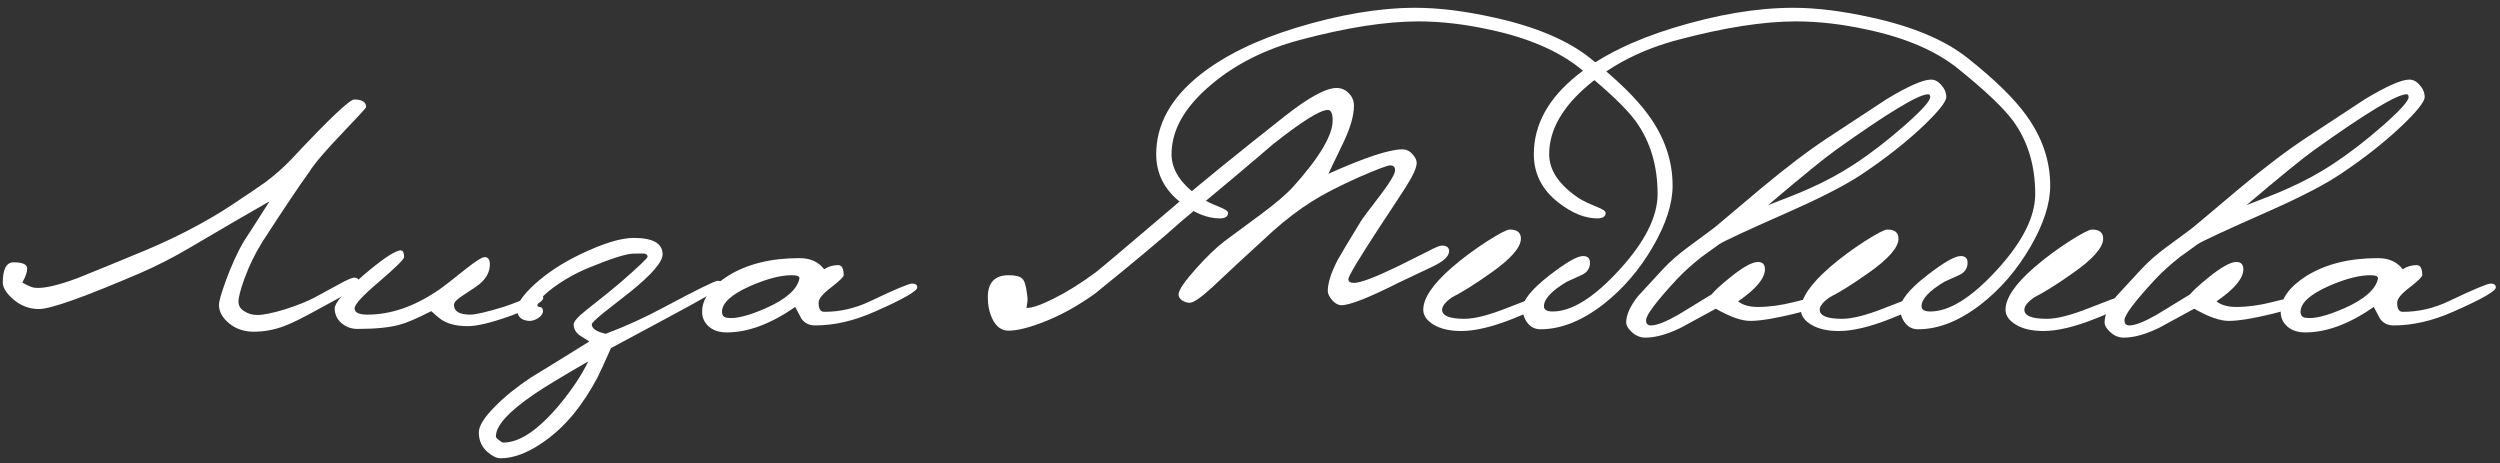 <?xml version="1.0" encoding="UTF-8"?> <svg xmlns="http://www.w3.org/2000/svg" width="205" height="38" viewBox="0 0 205 38" fill="none"><rect x="0" y="0" width="205" height="38" fill="#333333" stroke="none"/><path d="M204.657 23.569C204.657 23.874 203.485 24.541 201.14 25.57C199.463 26.313 197.843 26.685 196.28 26.685C195.803 26.685 195.432 26.504 195.165 26.142C194.993 25.818 194.822 25.494 194.65 25.17C192.649 26.561 190.781 27.257 189.046 27.257C188.417 27.257 187.922 27.095 187.56 26.771C187.197 26.447 187.016 26.047 187.016 25.57C187.016 24.503 187.722 23.521 189.132 22.625C190.695 21.653 192.649 21.167 194.993 21.167C195.889 21.167 196.566 21.472 197.023 22.082C197.366 21.853 197.748 21.739 198.167 21.739C198.472 21.739 198.624 22.015 198.624 22.568C198.624 22.701 198.281 23.035 197.595 23.569C196.909 24.083 196.566 24.503 196.566 24.827C196.566 25.322 196.718 25.57 197.023 25.57C198.319 25.57 199.568 25.284 200.769 24.712C202.808 23.74 203.961 23.254 204.228 23.254C204.514 23.254 204.657 23.359 204.657 23.569ZM194.993 22.854C195.031 22.663 194.822 22.568 194.364 22.568C193.449 22.568 192.315 22.863 190.962 23.454C189.418 24.14 188.646 24.846 188.646 25.57C188.646 25.856 188.779 26.018 189.046 26.056C189.733 26.171 190.809 25.904 192.277 25.256C193.897 24.531 194.803 23.731 194.993 22.854Z" fill="white"></path><path d="M198.822 7.958C198.822 8.339 198.193 9.13 196.935 10.331C195.505 11.684 193.818 13.009 191.874 14.305C190.616 15.144 188.701 16.135 186.127 17.279C182.506 18.88 180.533 19.795 180.209 20.023C179.904 20.252 179.428 20.595 178.779 21.053C177.979 21.682 177.293 22.301 176.721 22.911C175.044 24.722 174.205 25.837 174.205 26.256C174.205 26.542 174.338 26.685 174.605 26.685C175.082 26.685 175.835 26.39 176.864 25.799C177.76 25.246 178.665 24.693 179.58 24.14C179.847 23.817 180.323 23.378 181.01 22.825C182.096 21.93 182.887 21.482 183.383 21.482C183.764 21.482 183.955 21.682 183.955 22.082C183.955 22.825 183.221 23.702 181.753 24.712C182.134 25.017 182.677 25.17 183.383 25.17C184.298 25.17 185.279 25.036 186.328 24.77C187.376 24.503 188.014 24.369 188.243 24.369C188.472 24.369 188.586 24.569 188.586 24.97C188.586 25.103 187.824 25.36 186.299 25.742C184.717 26.123 183.535 26.314 182.754 26.314C182.029 26.314 181.086 25.98 179.923 25.313C178.97 25.827 178.027 26.342 177.093 26.857C175.968 27.41 174.986 27.686 174.148 27.686C173.709 27.686 173.319 27.514 172.975 27.171C172.709 26.904 172.575 26.666 172.575 26.456C172.575 25.827 172.899 25.103 173.547 24.284C173.681 24.131 174.367 23.388 175.606 22.053C176.197 21.424 176.883 20.824 177.664 20.252C179.094 19.204 179.837 18.651 179.895 18.594C181.153 17.526 182.411 16.468 183.669 15.42C185.727 13.705 187.538 12.332 189.101 11.303C191.846 9.492 193.456 8.434 193.933 8.129C195.706 7.062 196.916 6.528 197.564 6.528C197.888 6.528 198.174 6.681 198.422 6.986C198.689 7.272 198.822 7.596 198.822 7.958ZM197.507 7.958C197.507 7.805 197.45 7.729 197.335 7.729C196.554 7.729 194.028 9.254 189.759 12.304C188.825 12.971 186.976 14.477 184.212 16.821C185.813 16.211 186.928 15.763 187.557 15.477C188.891 14.886 190.111 14.229 191.217 13.505C192.589 12.609 193.981 11.541 195.391 10.302C196.802 9.063 197.507 8.282 197.507 7.958Z" fill="white"></path><path d="M174.203 24.827C174.203 25.075 173.422 25.504 171.859 26.114C170.143 26.8 168.714 27.143 167.57 27.143C166.636 27.143 165.883 26.972 165.311 26.629C164.739 26.286 164.453 25.876 164.453 25.399C164.453 24.446 165.245 23.284 166.827 21.911C167.684 21.168 168.647 20.453 169.714 19.767C170.705 19.138 171.315 18.823 171.544 18.823C172.154 18.823 172.459 19.071 172.459 19.567C172.459 20.291 171.63 21.234 169.972 22.397C168.675 23.312 167.627 23.97 166.827 24.37C166.274 24.751 165.997 25.094 165.997 25.399C165.997 25.895 166.607 26.143 167.827 26.143C168.666 26.143 169.829 25.847 171.315 25.256C172.821 24.665 173.612 24.37 173.688 24.37C174.032 24.37 174.203 24.522 174.203 24.827Z" fill="white"></path><path d="M168.117 15.22C168.117 16.707 167.574 18.384 166.488 20.252C165.401 22.12 164.057 23.683 162.456 24.941C160.684 26.314 158.959 27 157.281 27C156.843 27 156.49 26.828 156.223 26.485C155.956 26.142 155.823 25.751 155.823 25.313C155.823 24.627 156.547 23.721 157.996 22.597C159.368 21.529 160.293 20.996 160.769 20.996C161.151 20.996 161.341 21.177 161.341 21.539C161.341 21.996 161.122 22.33 160.684 22.54C160.264 22.73 159.845 22.921 159.426 23.111C158.187 23.855 157.567 24.522 157.567 25.113C157.567 25.399 157.805 25.542 158.282 25.542C159.845 25.542 161.665 24.407 163.743 22.139C165.84 19.852 166.888 17.774 166.888 15.906C166.888 13.581 166.287 11.589 165.087 9.931C164.305 8.863 162.79 7.424 160.541 5.614C158.73 4.165 156.271 3.107 153.164 2.44C151.086 1.982 149.123 1.754 147.274 1.754C144.606 1.754 141.375 2.259 137.582 3.269C134.704 4.032 132.264 5.261 130.262 6.957C128.109 8.768 127.032 10.665 127.032 12.647C127.032 13.962 127.842 15.163 129.462 16.25C129.786 16.459 130.282 16.697 130.949 16.964C131.425 17.155 131.663 17.317 131.663 17.45C131.663 17.755 131.435 17.908 130.977 17.908C129.967 17.908 128.909 17.479 127.804 16.621C126.45 15.573 125.774 14.248 125.774 12.647C125.774 10.207 126.975 8.034 129.376 6.128C131.359 4.565 133.96 3.288 137.182 2.297C140.784 1.191 144.072 0.639 147.046 0.639C148.952 0.639 151.096 0.906 153.479 1.439C156.871 2.183 159.492 3.288 161.341 4.756C163.552 6.509 165.153 8.072 166.145 9.445C167.46 11.256 168.117 13.181 168.117 15.22Z" fill="white"></path><path d="M157.422 24.827C157.422 25.075 156.641 25.504 155.078 26.114C153.362 26.8 151.933 27.143 150.789 27.143C149.855 27.143 149.102 26.972 148.531 26.629C147.959 26.286 147.673 25.876 147.673 25.399C147.673 24.446 148.464 23.284 150.046 21.911C150.904 21.168 151.866 20.453 152.934 19.767C153.925 19.138 154.535 18.823 154.763 18.823C155.373 18.823 155.678 19.071 155.678 19.567C155.678 20.291 154.849 21.234 153.191 22.397C151.895 23.312 150.846 23.97 150.046 24.37C149.493 24.751 149.217 25.094 149.217 25.399C149.217 25.895 149.827 26.143 151.047 26.143C151.885 26.143 153.048 25.847 154.535 25.256C156.041 24.665 156.832 24.37 156.908 24.37C157.251 24.37 157.422 24.522 157.422 24.827Z" fill="white"></path><path d="M159.593 7.958C159.593 8.339 158.964 9.13 157.706 10.331C156.276 11.684 154.589 13.009 152.645 14.305C151.387 15.144 149.471 16.135 146.898 17.279C143.277 18.88 141.304 19.795 140.98 20.023C140.675 20.252 140.198 20.595 139.55 21.053C138.75 21.682 138.063 22.301 137.492 22.911C135.814 24.722 134.976 25.837 134.976 26.256C134.976 26.542 135.109 26.685 135.376 26.685C135.852 26.685 136.605 26.39 137.635 25.799C138.53 25.246 139.436 24.693 140.351 24.14C140.618 23.817 141.094 23.378 141.78 22.825C142.867 21.93 143.658 21.482 144.153 21.482C144.535 21.482 144.725 21.682 144.725 22.082C144.725 22.825 143.991 23.702 142.524 24.712C142.905 25.017 143.448 25.17 144.153 25.17C145.068 25.17 146.05 25.036 147.098 24.77C148.147 24.503 148.785 24.369 149.014 24.369C149.243 24.369 149.357 24.569 149.357 24.97C149.357 25.103 148.595 25.36 147.07 25.742C145.488 26.123 144.306 26.314 143.524 26.314C142.8 26.314 141.857 25.98 140.694 25.313C139.741 25.827 138.797 26.342 137.863 26.857C136.739 27.41 135.757 27.686 134.918 27.686C134.48 27.686 134.089 27.514 133.746 27.171C133.479 26.904 133.346 26.666 133.346 26.456C133.346 25.827 133.67 25.103 134.318 24.284C134.451 24.131 135.138 23.388 136.377 22.053C136.968 21.424 137.654 20.824 138.435 20.252C139.865 19.204 140.608 18.651 140.665 18.594C141.923 17.526 143.181 16.468 144.439 15.42C146.498 13.705 148.309 12.332 149.872 11.303C152.616 9.492 154.227 8.434 154.704 8.129C156.476 7.062 157.687 6.528 158.335 6.528C158.659 6.528 158.945 6.681 159.192 6.986C159.459 7.272 159.593 7.596 159.593 7.958ZM158.278 7.958C158.278 7.805 158.22 7.729 158.106 7.729C157.324 7.729 154.799 9.254 150.529 12.304C149.595 12.971 147.746 14.477 144.983 16.821C146.584 16.211 147.699 15.763 148.328 15.477C149.662 14.886 150.882 14.229 151.987 13.505C153.36 12.609 154.751 11.541 156.162 10.302C157.572 9.063 158.278 8.282 158.278 7.958Z" fill="white"></path><path d="M137.153 15.22C137.153 16.707 136.61 18.384 135.523 20.252C134.437 22.12 133.093 23.683 131.492 24.941C129.719 26.314 127.994 27 126.317 27C125.878 27 125.526 26.828 125.259 26.485C124.992 26.142 124.859 25.751 124.859 25.313C124.859 24.627 125.583 23.721 127.032 22.597C128.404 21.529 129.328 20.996 129.805 20.996C130.186 20.996 130.377 21.177 130.377 21.539C130.377 21.996 130.158 22.33 129.719 22.54C129.3 22.73 128.88 22.921 128.461 23.111C127.222 23.855 126.603 24.522 126.603 25.113C126.603 25.399 126.841 25.542 127.317 25.542C128.88 25.542 130.701 24.407 132.778 22.139C134.875 19.852 135.923 17.774 135.923 15.906C135.923 13.581 135.323 11.589 134.122 9.931C133.341 8.863 131.825 7.424 129.576 5.614C127.765 4.165 125.307 3.107 122.2 2.44C120.122 1.982 118.159 1.754 116.31 1.754C113.641 1.754 110.41 2.259 106.617 3.269C103.739 4.032 101.299 5.261 99.298 6.957C97.144 8.768 96.067 10.665 96.067 12.647C96.067 13.962 96.877 15.163 98.498 16.25C98.822 16.459 99.317 16.697 99.984 16.964C100.461 17.155 100.699 17.317 100.699 17.45C100.699 17.755 100.47 17.908 100.013 17.908C99.003 17.908 97.945 17.479 96.839 16.621C95.486 15.573 94.809 14.248 94.809 12.647C94.809 10.207 96.01 8.034 98.412 6.128C100.394 4.565 102.996 3.288 106.217 2.297C109.82 1.191 113.108 0.639 116.081 0.639C117.987 0.639 120.132 0.906 122.514 1.439C125.907 2.183 128.528 3.288 130.377 4.756C132.588 6.509 134.189 8.072 135.18 9.445C136.495 11.256 137.153 13.181 137.153 15.22Z" fill="white"></path><path d="M126.458 24.827C126.458 25.075 125.676 25.504 124.113 26.114C122.398 26.8 120.968 27.143 119.825 27.143C118.891 27.143 118.138 26.972 117.566 26.629C116.994 26.286 116.708 25.876 116.708 25.399C116.708 24.446 117.499 23.284 119.081 21.911C119.939 21.168 120.902 20.453 121.969 19.767C122.96 19.138 123.57 18.823 123.799 18.823C124.409 18.823 124.714 19.071 124.714 19.567C124.714 20.291 123.885 21.234 122.226 22.397C120.93 23.312 119.882 23.97 119.081 24.37C118.529 24.751 118.252 25.094 118.252 25.399C118.252 25.895 118.862 26.143 120.082 26.143C120.921 26.143 122.083 25.847 123.57 25.256C125.076 24.665 125.867 24.37 125.943 24.37C126.286 24.37 126.458 24.522 126.458 24.827Z" fill="white"></path><path d="M118.827 20.596C118.827 21.015 118.36 21.444 117.426 21.882C116.512 22.32 115.587 22.759 114.653 23.197C112.232 24.417 110.679 25.027 109.993 25.027C109.745 25.027 109.497 24.894 109.249 24.627C109.002 24.341 108.878 24.084 108.878 23.855C108.878 23.207 109.145 22.368 109.678 21.339C109.907 20.92 110.545 19.852 111.594 18.137C111.708 17.946 112.27 17.193 113.281 15.878C114.024 14.887 114.396 14.248 114.396 13.962C114.396 13.695 114.262 13.562 113.996 13.562C113.767 13.562 112.909 13.886 111.422 14.534C109.802 15.258 108.525 15.916 107.591 16.507C106.505 17.193 105.428 18.013 104.36 18.966C103.407 19.843 102.464 20.71 101.53 21.568C100.805 22.254 100.081 22.93 99.357 23.598C98.461 24.417 97.861 24.827 97.555 24.827C97.346 24.827 97.136 24.76 96.927 24.627C96.736 24.494 96.641 24.331 96.641 24.141C96.641 23.798 97.127 23.083 98.099 21.997C98.957 21.044 99.719 20.31 100.386 19.795C101.396 19.052 102.416 18.299 103.445 17.536C104.646 16.64 105.513 15.897 106.047 15.306C108.201 12.905 109.278 11.094 109.278 9.874C109.278 9.302 109.145 9.016 108.878 9.016C108.249 9.016 106.743 9.96 104.36 11.847C102.797 13.2 100.338 15.268 96.984 18.051C95.344 19.519 92.943 21.529 89.779 24.084C88.292 25.151 86.796 25.961 85.29 26.514C84.203 26.914 83.346 27.114 82.717 27.114C82.126 27.114 81.678 26.79 81.373 26.142C81.125 25.628 81.001 25.037 81.001 24.37C81.001 23.169 81.573 22.568 82.717 22.568C83.269 22.568 83.641 22.664 83.832 22.854C83.965 22.969 84.07 23.235 84.146 23.655C84.203 23.979 84.242 24.265 84.261 24.512C84.261 24.684 84.242 24.846 84.203 24.999C84.184 25.151 84.175 25.237 84.175 25.256C84.632 25.256 85.376 24.999 86.405 24.484C87.51 23.931 88.654 23.216 89.836 22.34C90.236 22.035 92.495 20.129 96.612 16.621C98.499 15.001 101.387 12.657 105.275 9.588C107.277 8.006 108.716 7.215 109.592 7.215C109.993 7.215 110.326 7.358 110.593 7.644C110.879 7.911 111.022 8.254 111.022 8.673C111.022 9.493 110.727 10.512 110.136 11.732C109.335 13.391 108.935 14.229 108.935 14.248C111.908 12.914 113.929 12.247 114.996 12.247C115.32 12.247 115.597 12.38 115.825 12.647C116.054 12.895 116.168 13.133 116.168 13.362C116.168 13.762 115.835 14.477 115.168 15.506C114.501 16.536 113.824 17.565 113.138 18.594C111.422 21.225 110.565 22.654 110.565 22.883C110.565 23.093 110.717 23.197 111.022 23.197C111.556 23.197 112.766 22.74 114.653 21.825C114.806 21.749 115.606 21.348 117.055 20.624C117.665 20.3 118.055 20.138 118.227 20.138C118.627 20.138 118.827 20.291 118.827 20.596Z" fill="white"></path><path d="M75.215 23.569C75.215 23.874 74.043 24.541 71.698 25.57C70.021 26.313 68.401 26.685 66.838 26.685C66.361 26.685 65.99 26.504 65.723 26.142C65.551 25.818 65.379 25.494 65.208 25.17C63.207 26.561 61.339 27.257 59.604 27.257C58.975 27.257 58.48 27.095 58.117 26.771C57.755 26.447 57.574 26.047 57.574 25.57C57.574 24.503 58.279 23.521 59.69 22.625C61.253 21.653 63.207 21.167 65.551 21.167C66.447 21.167 67.124 21.472 67.581 22.082C67.924 21.853 68.305 21.739 68.725 21.739C69.03 21.739 69.182 22.015 69.182 22.568C69.182 22.701 68.839 23.035 68.153 23.569C67.467 24.083 67.124 24.503 67.124 24.827C67.124 25.322 67.276 25.57 67.581 25.57C68.877 25.57 70.126 25.284 71.326 24.712C73.366 23.74 74.519 23.254 74.786 23.254C75.072 23.254 75.215 23.359 75.215 23.569ZM65.551 22.854C65.589 22.663 65.379 22.568 64.922 22.568C64.007 22.568 62.873 22.863 61.52 23.454C59.976 24.14 59.204 24.846 59.204 25.57C59.204 25.856 59.337 26.018 59.604 26.056C60.29 26.171 61.367 25.904 62.835 25.256C64.455 24.531 65.36 23.731 65.551 22.854Z" fill="white"></path><path d="M59.306 23.426C59.306 23.54 57.8 24.407 54.788 26.028L50.099 28.544C49.585 29.706 49.213 30.516 48.984 30.974C48.374 32.117 47.717 33.118 47.011 33.976C46.173 34.986 45.248 35.815 44.238 36.463C43.094 37.207 42.027 37.578 41.036 37.578C40.731 37.578 40.388 37.416 40.007 37.092C39.511 36.673 39.263 36.13 39.263 35.463C39.263 34.929 39.702 34.224 40.578 33.347C41.379 32.527 42.37 31.727 43.552 30.945C44.867 30.145 46.459 29.163 48.327 28C48.041 27.81 47.755 27.629 47.469 27.457C47.183 27.209 47.04 26.923 47.04 26.599C47.04 26.371 47.374 25.989 48.041 25.456C49.585 24.236 50.528 23.473 50.871 23.169C52.358 21.872 53.101 21.167 53.101 21.053C53.101 20.881 52.958 20.786 52.672 20.767C53.149 20.786 52.911 20.795 51.958 20.795C51.386 20.795 50.147 21.186 48.241 21.968C47.193 22.406 46.23 22.949 45.353 23.597C44.495 24.245 44.066 24.732 44.066 25.055C44.066 25.113 44.124 25.151 44.238 25.17C44.371 25.189 44.448 25.227 44.467 25.284C44.505 25.341 44.524 25.408 44.524 25.484C44.524 25.713 44.391 25.913 44.124 26.085C43.857 26.256 43.599 26.333 43.352 26.314C42.723 26.256 42.408 25.942 42.408 25.37C42.408 24.874 42.885 24.188 43.838 23.311C44.867 22.377 46.115 21.558 47.583 20.853C49.451 19.957 50.909 19.509 51.958 19.509C53.54 19.509 54.331 19.957 54.331 20.853C54.331 21.482 53.444 22.511 51.672 23.94C50.967 24.493 50.261 25.046 49.556 25.599C48.87 26.151 48.527 26.485 48.527 26.599C48.527 26.942 48.908 27.2 49.67 27.371C51.329 26.742 52.882 26.037 54.331 25.256C57.114 23.769 58.619 23.026 58.848 23.026C59.153 23.026 59.306 23.159 59.306 23.426ZM48.241 29.63C46.03 30.907 44.553 31.803 43.809 32.318C41.712 33.747 40.664 34.9 40.664 35.777C40.664 35.873 40.75 35.977 40.922 36.092C41.074 36.225 41.188 36.292 41.265 36.292C42.599 36.292 44.124 35.272 45.839 33.233C46.888 31.975 47.688 30.774 48.241 29.63Z" fill="white"></path><path d="M44.544 24.427C44.544 24.77 43.61 25.275 41.742 25.942C40.236 26.476 39.112 26.743 38.368 26.743C37.53 26.743 36.862 26.6 36.367 26.314C36.195 26.238 35.862 25.971 35.366 25.514C34.165 26.123 33.298 26.495 32.764 26.628C31.945 26.857 30.792 26.972 29.305 26.972C28.809 26.972 28.371 26.81 27.99 26.486C27.628 26.162 27.446 25.761 27.446 25.285C27.446 24.846 28.209 23.96 29.734 22.626C31.221 21.349 32.231 20.653 32.764 20.539C33.012 20.481 33.136 20.663 33.136 21.082C33.136 21.253 32.459 21.921 31.106 23.083C29.753 24.227 29.076 24.961 29.076 25.285C29.076 25.628 29.429 25.799 30.134 25.799C32.021 25.799 33.927 25.151 35.852 23.855C36.233 23.607 37.015 23.007 38.197 22.054C39.016 21.406 39.531 21.082 39.741 21.082C40.027 21.082 40.169 21.282 40.169 21.682C40.169 22.254 39.912 22.769 39.398 23.226C39.207 23.398 38.74 23.722 37.997 24.198C37.482 24.522 37.225 24.789 37.225 24.999C37.225 25.533 37.672 25.799 38.568 25.799C38.988 25.799 39.893 25.59 41.285 25.17C41.59 25.075 42.152 24.865 42.971 24.541C43.62 24.274 44.02 24.141 44.172 24.141C44.42 24.141 44.544 24.236 44.544 24.427Z" fill="white"></path><path d="M30.021 8.787C30.021 8.844 29.392 9.531 28.134 10.846C26.723 12.313 25.789 13.409 25.332 14.134C24.493 15.296 23.216 17.203 21.501 19.852C20.91 20.805 20.424 21.806 20.043 22.854C19.718 23.75 19.556 24.379 19.556 24.741C19.556 25.084 19.728 25.351 20.071 25.542C20.357 25.732 20.7 25.828 21.1 25.828C21.596 25.828 22.349 25.675 23.359 25.37C24.369 25.046 25.198 24.712 25.846 24.369C26.495 24.007 27.143 23.655 27.791 23.312C28.439 22.949 28.858 22.768 29.049 22.768C29.316 22.768 29.449 22.902 29.449 23.169C29.449 23.359 29.154 23.636 28.563 23.998C28.353 24.131 27.543 24.579 26.132 25.341C24.855 26.047 23.912 26.514 23.302 26.742C22.482 27.047 21.653 27.2 20.814 27.2C20.014 27.2 19.337 26.971 18.785 26.514C18.232 26.056 17.955 25.551 17.955 24.998C17.955 24.712 18.146 24.045 18.527 22.997C18.966 21.796 19.442 20.748 19.957 19.852C20.567 18.918 21.281 17.803 22.101 16.507C21.51 16.85 20.567 17.393 19.27 18.137C17.994 18.88 16.726 19.623 15.468 20.367C14.095 21.167 12.79 21.834 11.551 22.368C6.938 24.35 4.155 25.341 3.202 25.341C2.421 25.341 1.725 25.084 1.115 24.57C0.524 24.055 0.229 23.588 0.229 23.169C0.229 22.063 0.524 21.51 1.115 21.51C1.858 21.51 2.23 21.682 2.23 22.025C2.23 22.311 2.097 22.692 1.83 23.169C2.287 23.436 2.63 23.578 2.859 23.598C3.583 23.674 4.756 23.407 6.376 22.797C7.901 22.187 9.416 21.567 10.922 20.939C14.067 19.68 16.812 18.27 19.156 16.707C20.529 15.792 21.386 15.211 21.729 14.963C22.549 14.353 23.273 13.714 23.902 13.047C26.952 9.788 28.668 8.158 29.049 8.158C29.697 8.158 30.021 8.368 30.021 8.787Z" fill="white"></path></svg> 